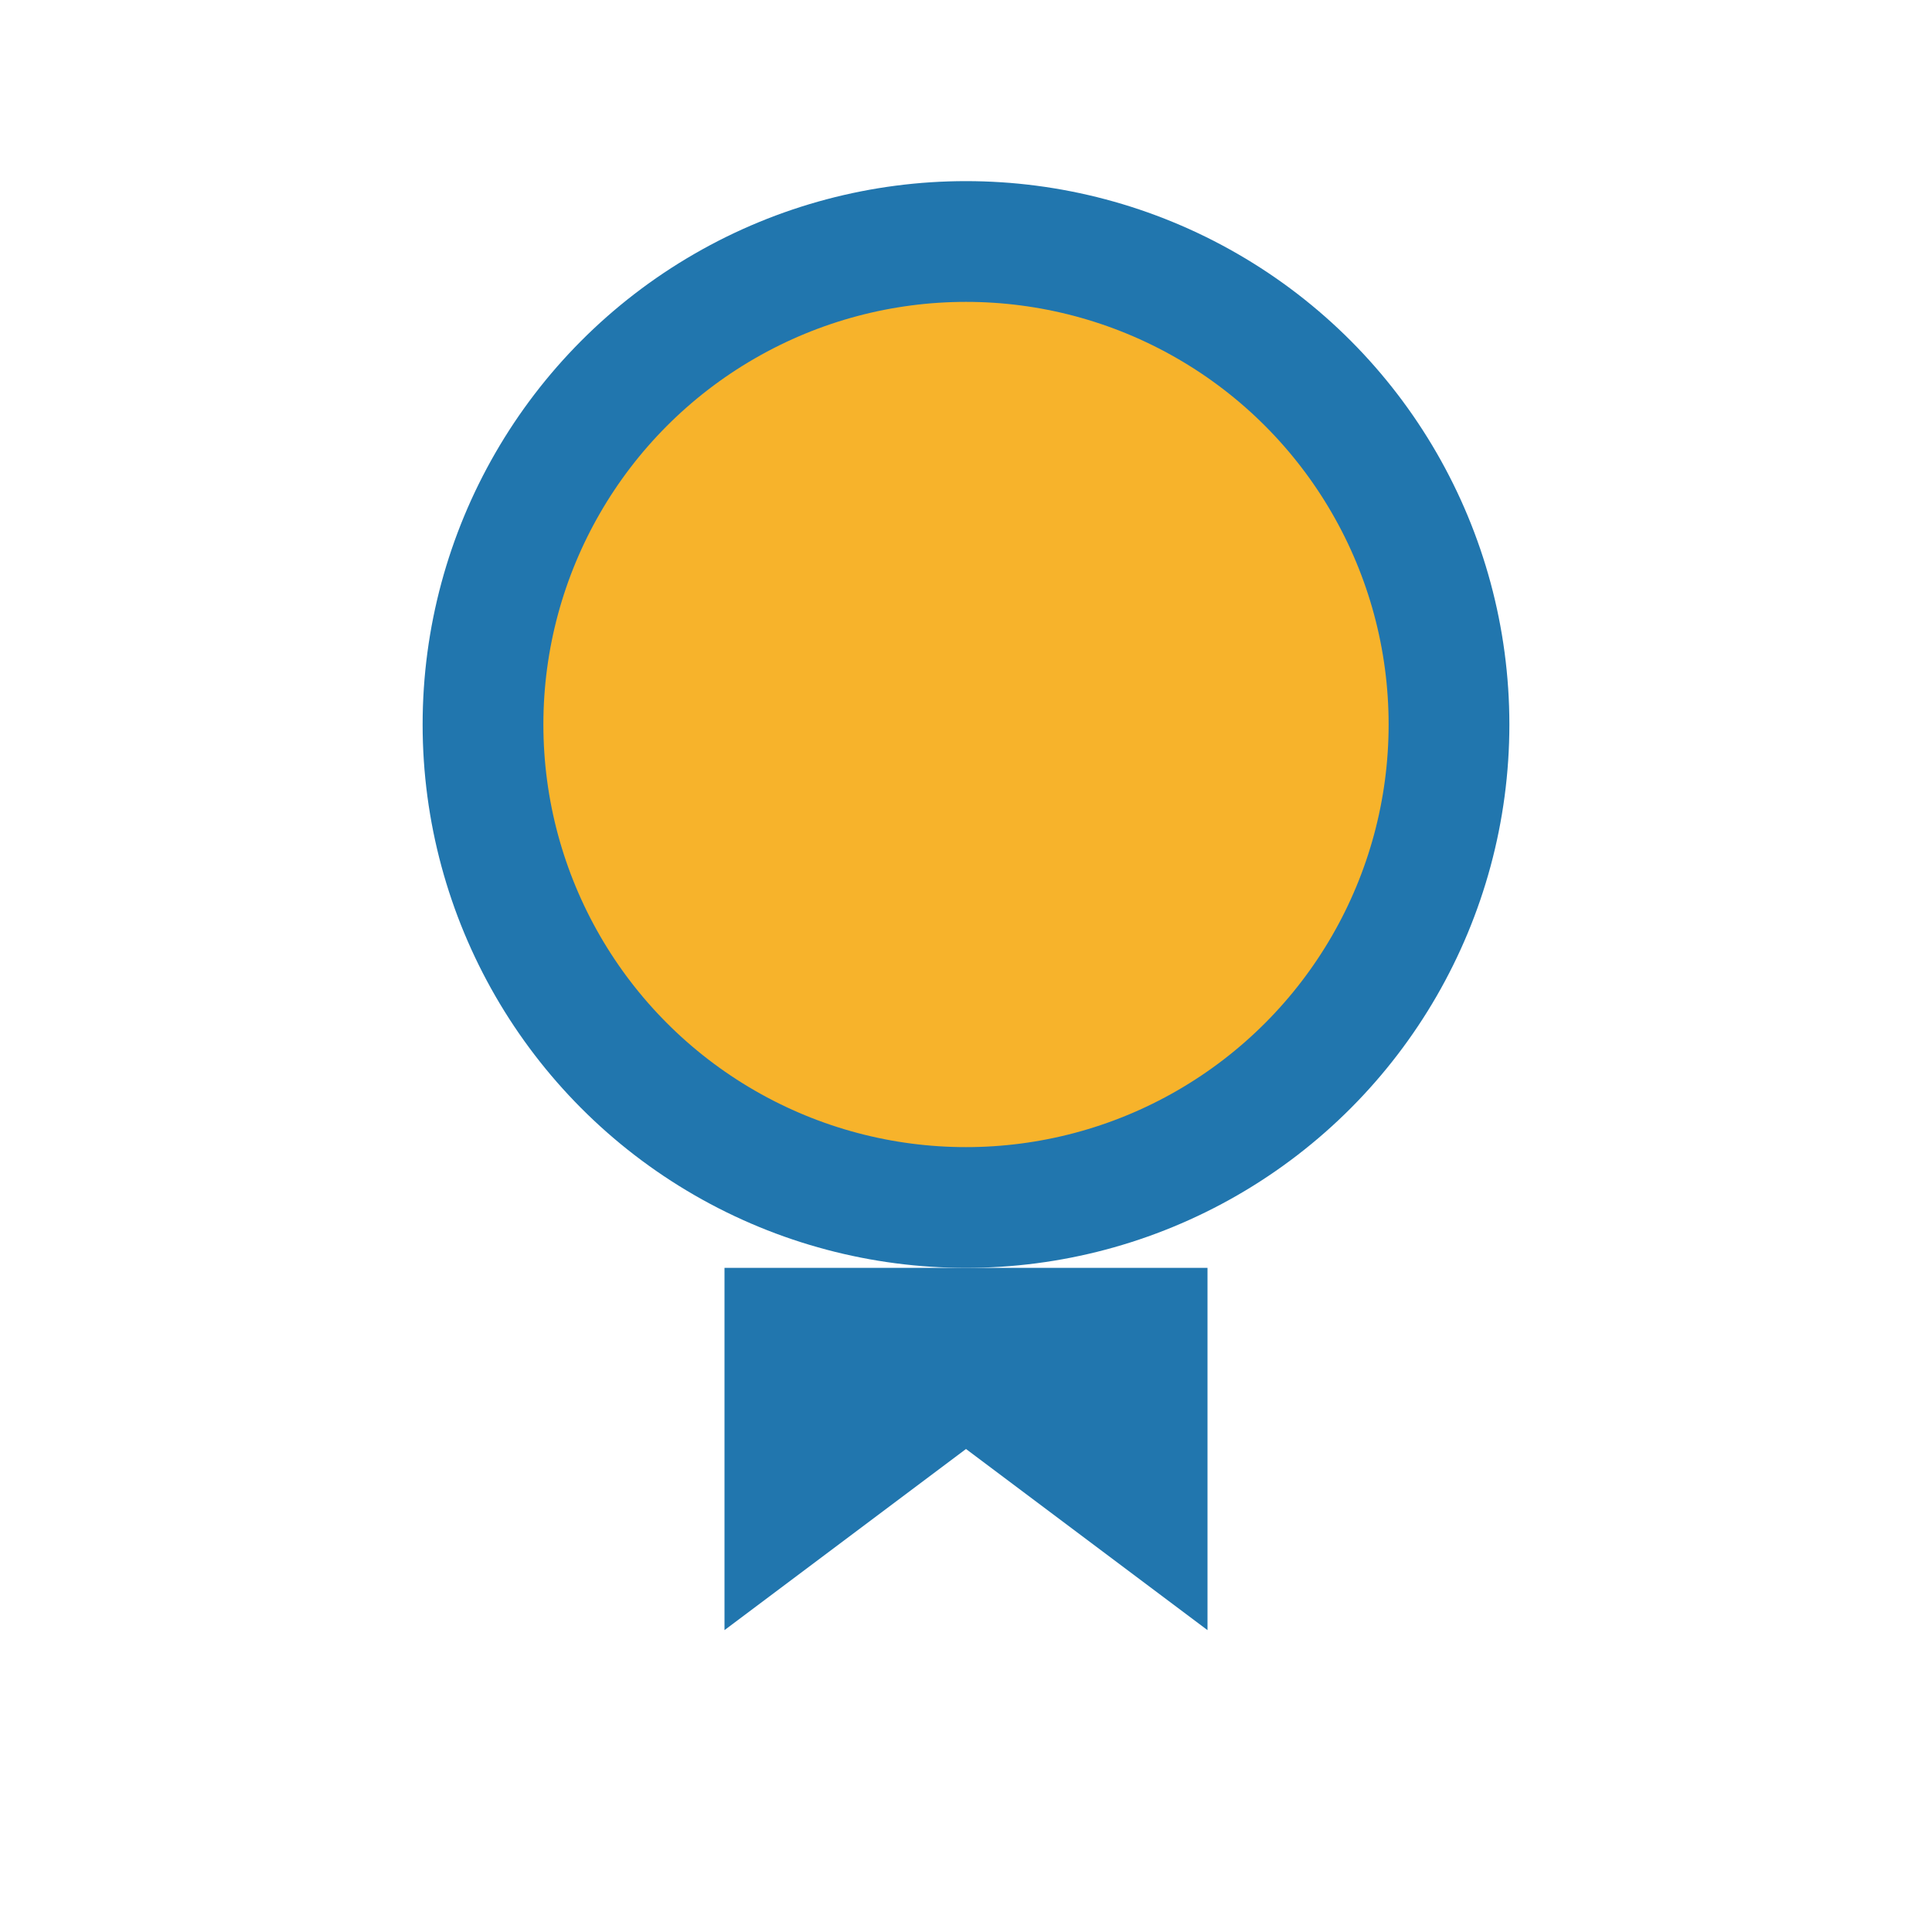 <?xml version="1.0" encoding="UTF-8"?>
<svg xmlns="http://www.w3.org/2000/svg" width="32" height="32" viewBox="0 0 32 32"><circle cx="16" cy="12" r="8" fill="#F7B32B" stroke="#2176AE" stroke-width="2"/><path d="M12 21v6l4-3 4 3v-6" fill="#2176AE"/></svg>